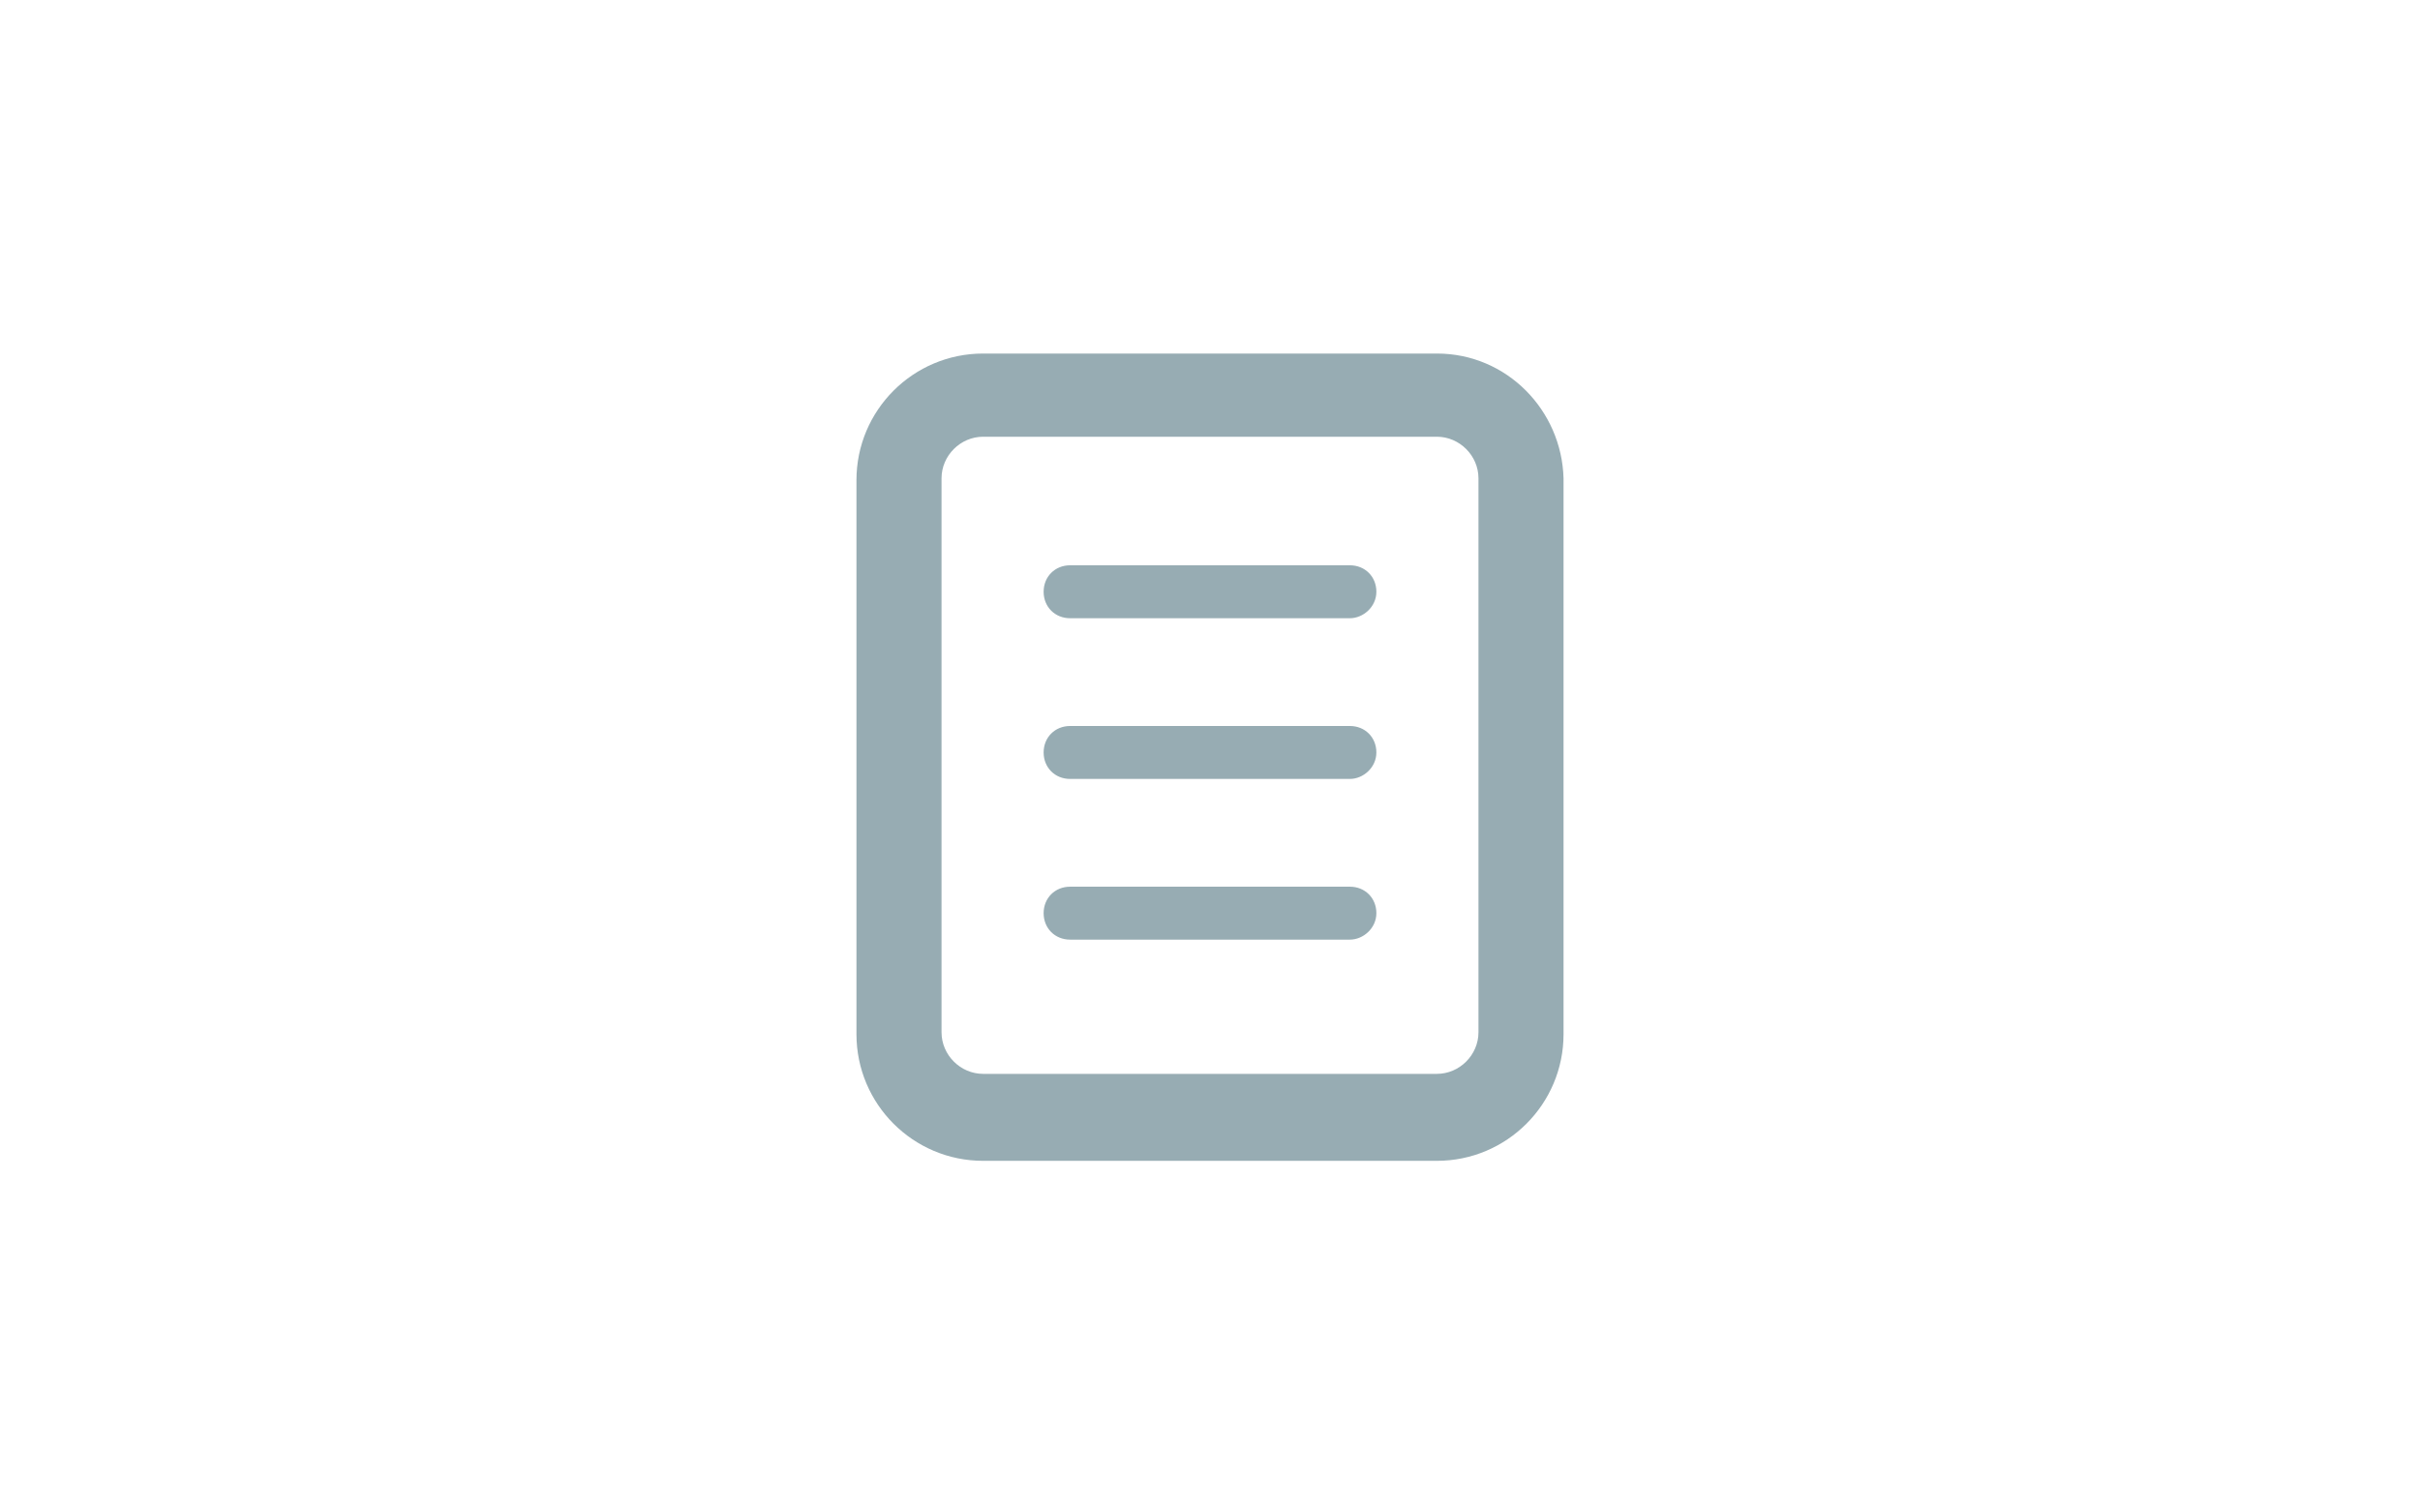 <?xml version="1.0" encoding="utf-8"?>
<!-- Generator: Adobe Illustrator 18.1.0, SVG Export Plug-In . SVG Version: 6.00 Build 0)  -->
<svg version="1.1" id="レイヤー_1" xmlns="http://www.w3.org/2000/svg" xmlns:xlink="http://www.w3.org/1999/xlink" x="0px"
	 y="0px" viewBox="0 0 128 80" enable-background="new 0 0 128 80" xml:space="preserve">
<g>
	<g>
		<path fill="#97ACB3" d="M76,23.1c1.2,0,2.2,1,2.2,2.2v29.3c0,1.2-1,2.2-2.2,2.2H52c-1.2,0-2.2-1-2.2-2.2V25.3c0-1.2,1-2.2,2.2-2.2
			H76 M76,18.7H52c-3.7,0-6.7,3-6.7,6.7v29.3c0,3.7,3,6.7,6.7,6.7h24c3.7,0,6.7-3,6.7-6.7V25.3C82.6,21.7,79.7,18.7,76,18.7L76,18.7
			z"/>
		<g>
			<path fill="#97ACB3" d="M71.4,41.2H56.6c-0.8,0-1.4-0.6-1.4-1.4c0-0.8,0.6-1.4,1.4-1.4h14.8c0.8,0,1.4,0.6,1.4,1.4
				S72.1,41.2,71.4,41.2L71.4,41.2z"/>
		</g>
		<g>
			<path fill="#97ACB3" d="M71.4,32.7H56.6c-0.8,0-1.4-0.6-1.4-1.4c0-0.8,0.6-1.4,1.4-1.4h14.8c0.8,0,1.4,0.6,1.4,1.4
				C72.8,32.1,72.1,32.7,71.4,32.7L71.4,32.7z"/>
		</g>
		<g>
			<path fill="#97ACB3" d="M71.4,49.7H56.6c-0.8,0-1.4-0.6-1.4-1.4c0-0.8,0.6-1.4,1.4-1.4h14.8c0.8,0,1.4,0.6,1.4,1.4
				C72.8,49.1,72.1,49.7,71.4,49.7L71.4,49.7z"/>
		</g>
	</g>
</g>
</svg>
